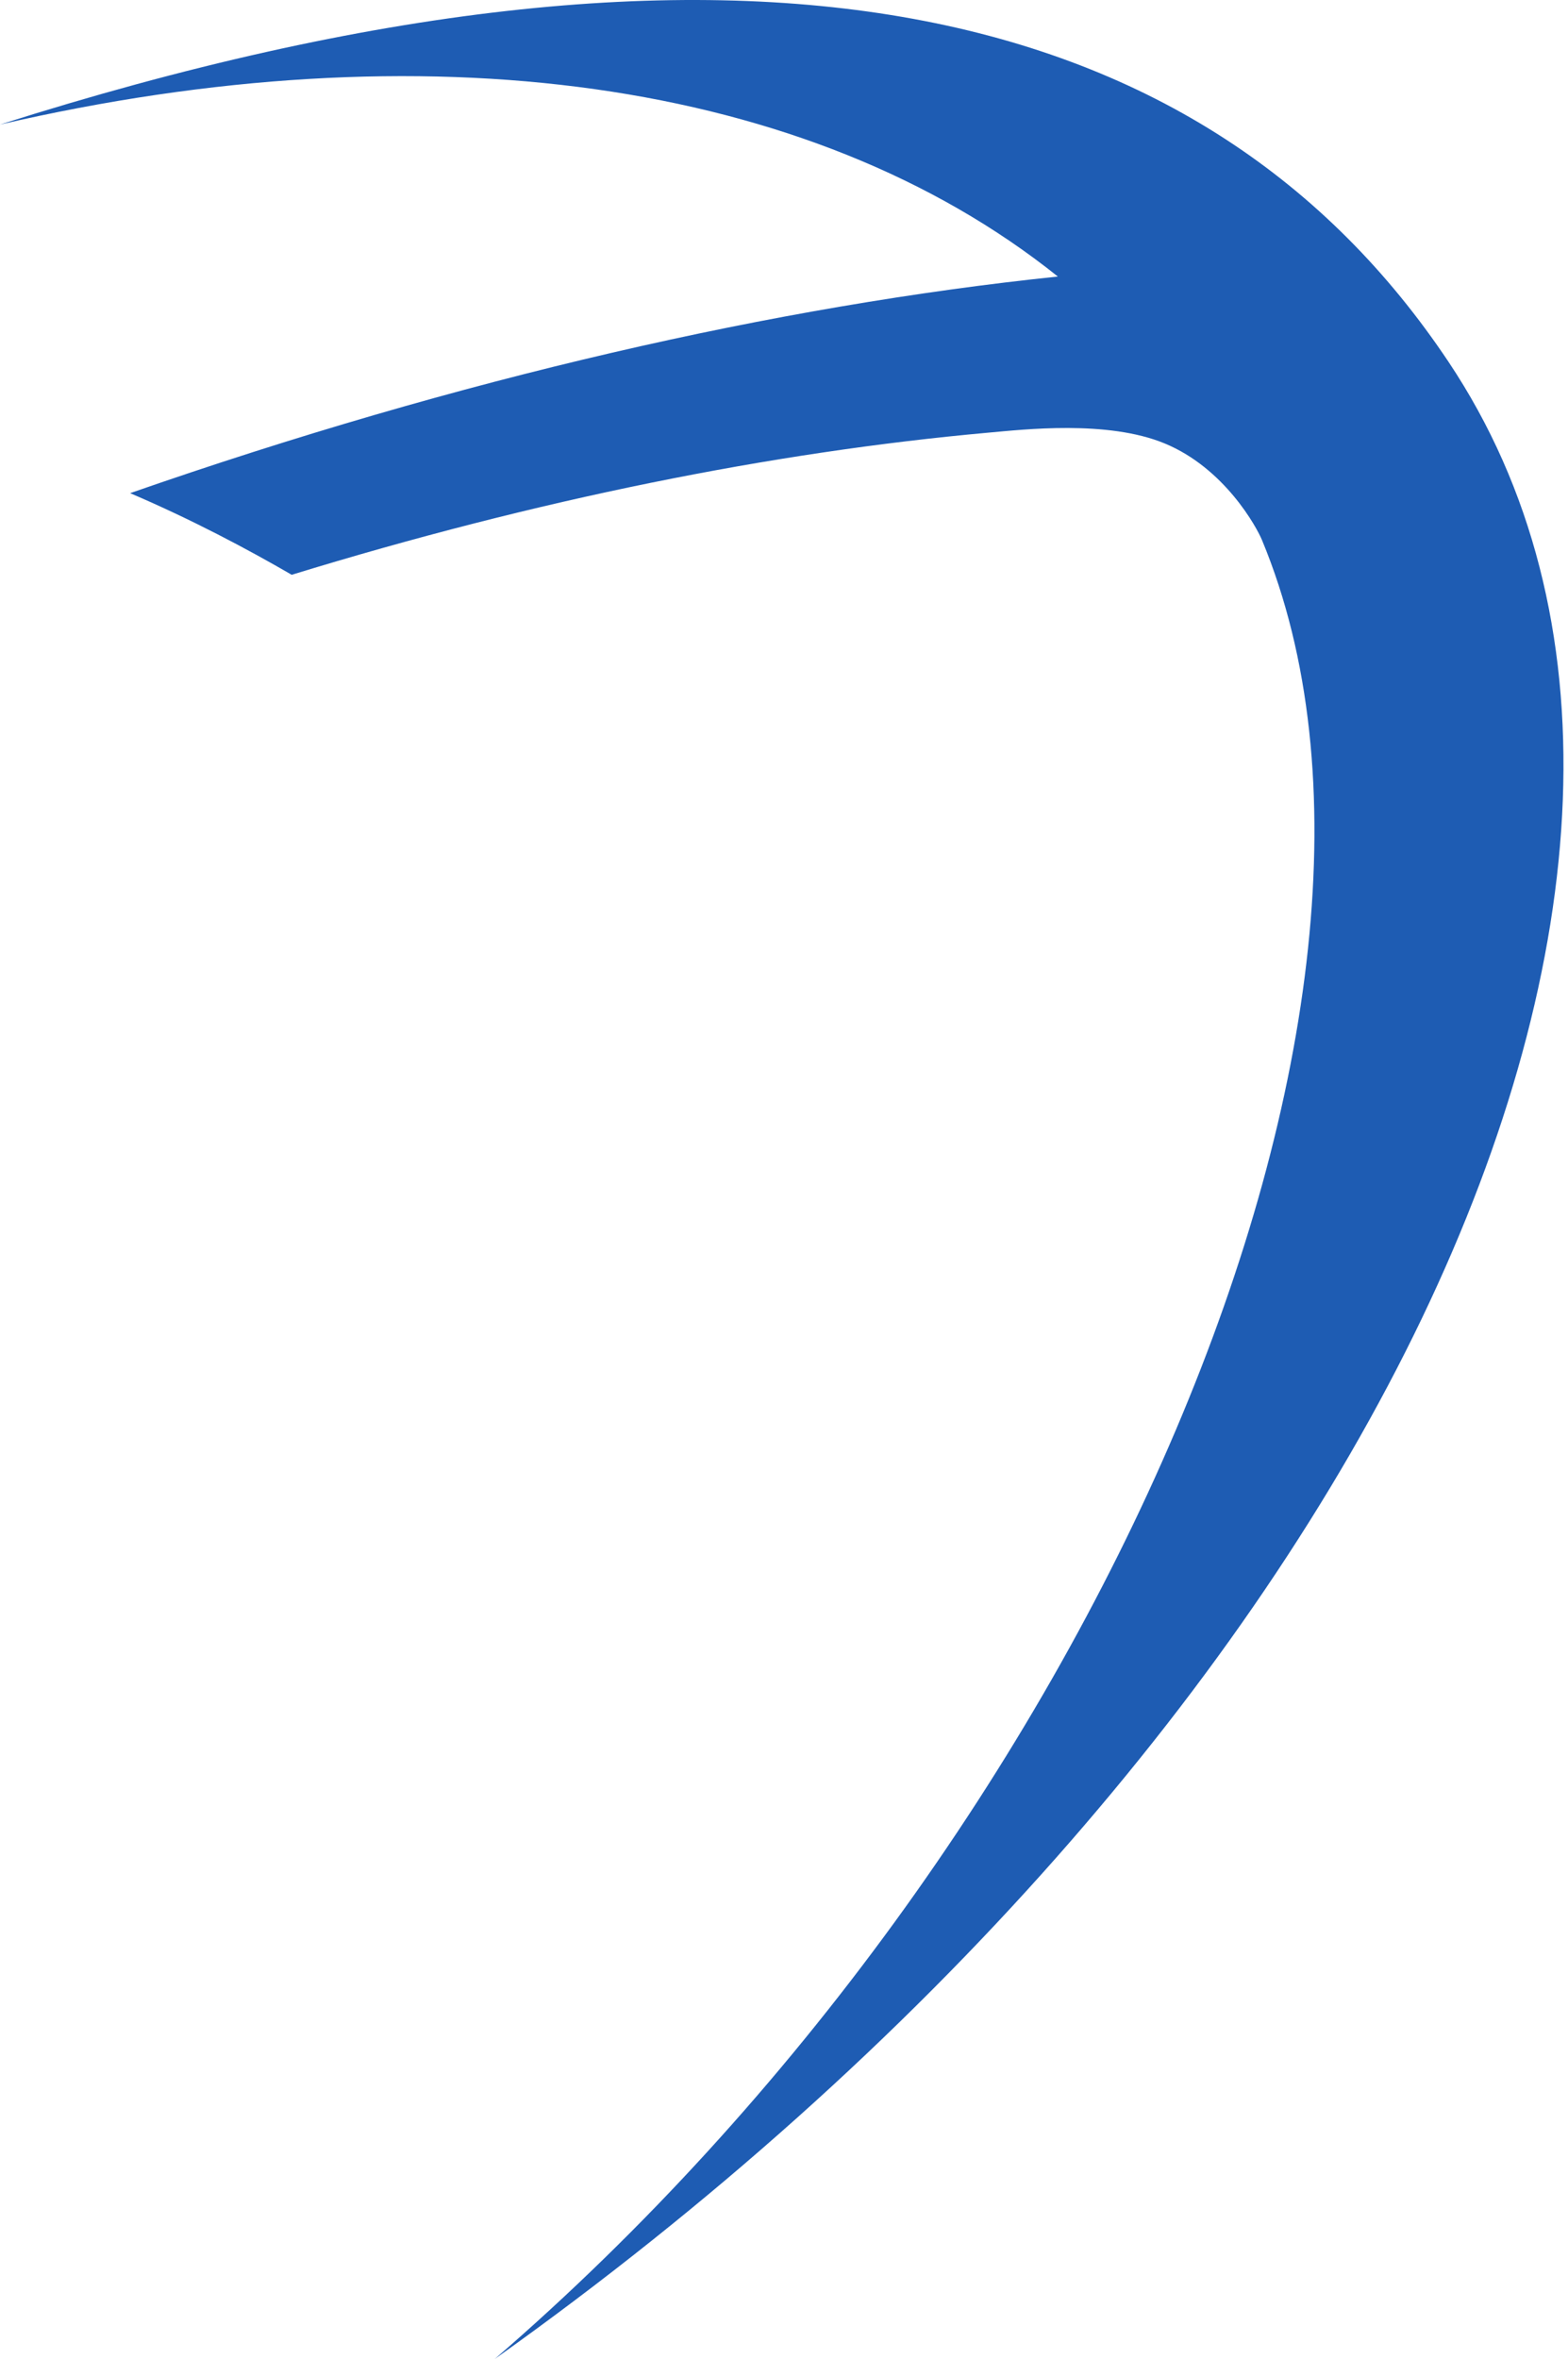 <?xml version="1.0" encoding="UTF-8"?> <svg xmlns="http://www.w3.org/2000/svg" width="127" height="191" viewBox="0 0 127 191" fill="none"> <path d="M117.324 29.3C97.762 0.016 60.365 -9.075 0 10.086C34.316 2.144 65.537 6.273 85.681 22.391C62.879 24.765 37.247 30.621 10.54 39.932C15.573 42.081 20.108 44.499 23.626 46.541C43.461 40.45 62.569 36.605 80.04 35.033C82.869 34.782 89.708 33.985 94.345 35.91C99.19 37.921 101.784 42.686 102.217 43.734C117.886 81.489 88.617 149.1 40.081 191C110.051 141.239 144.549 70.061 117.324 29.3Z" fill="#1E5CB3"></path> </svg> 